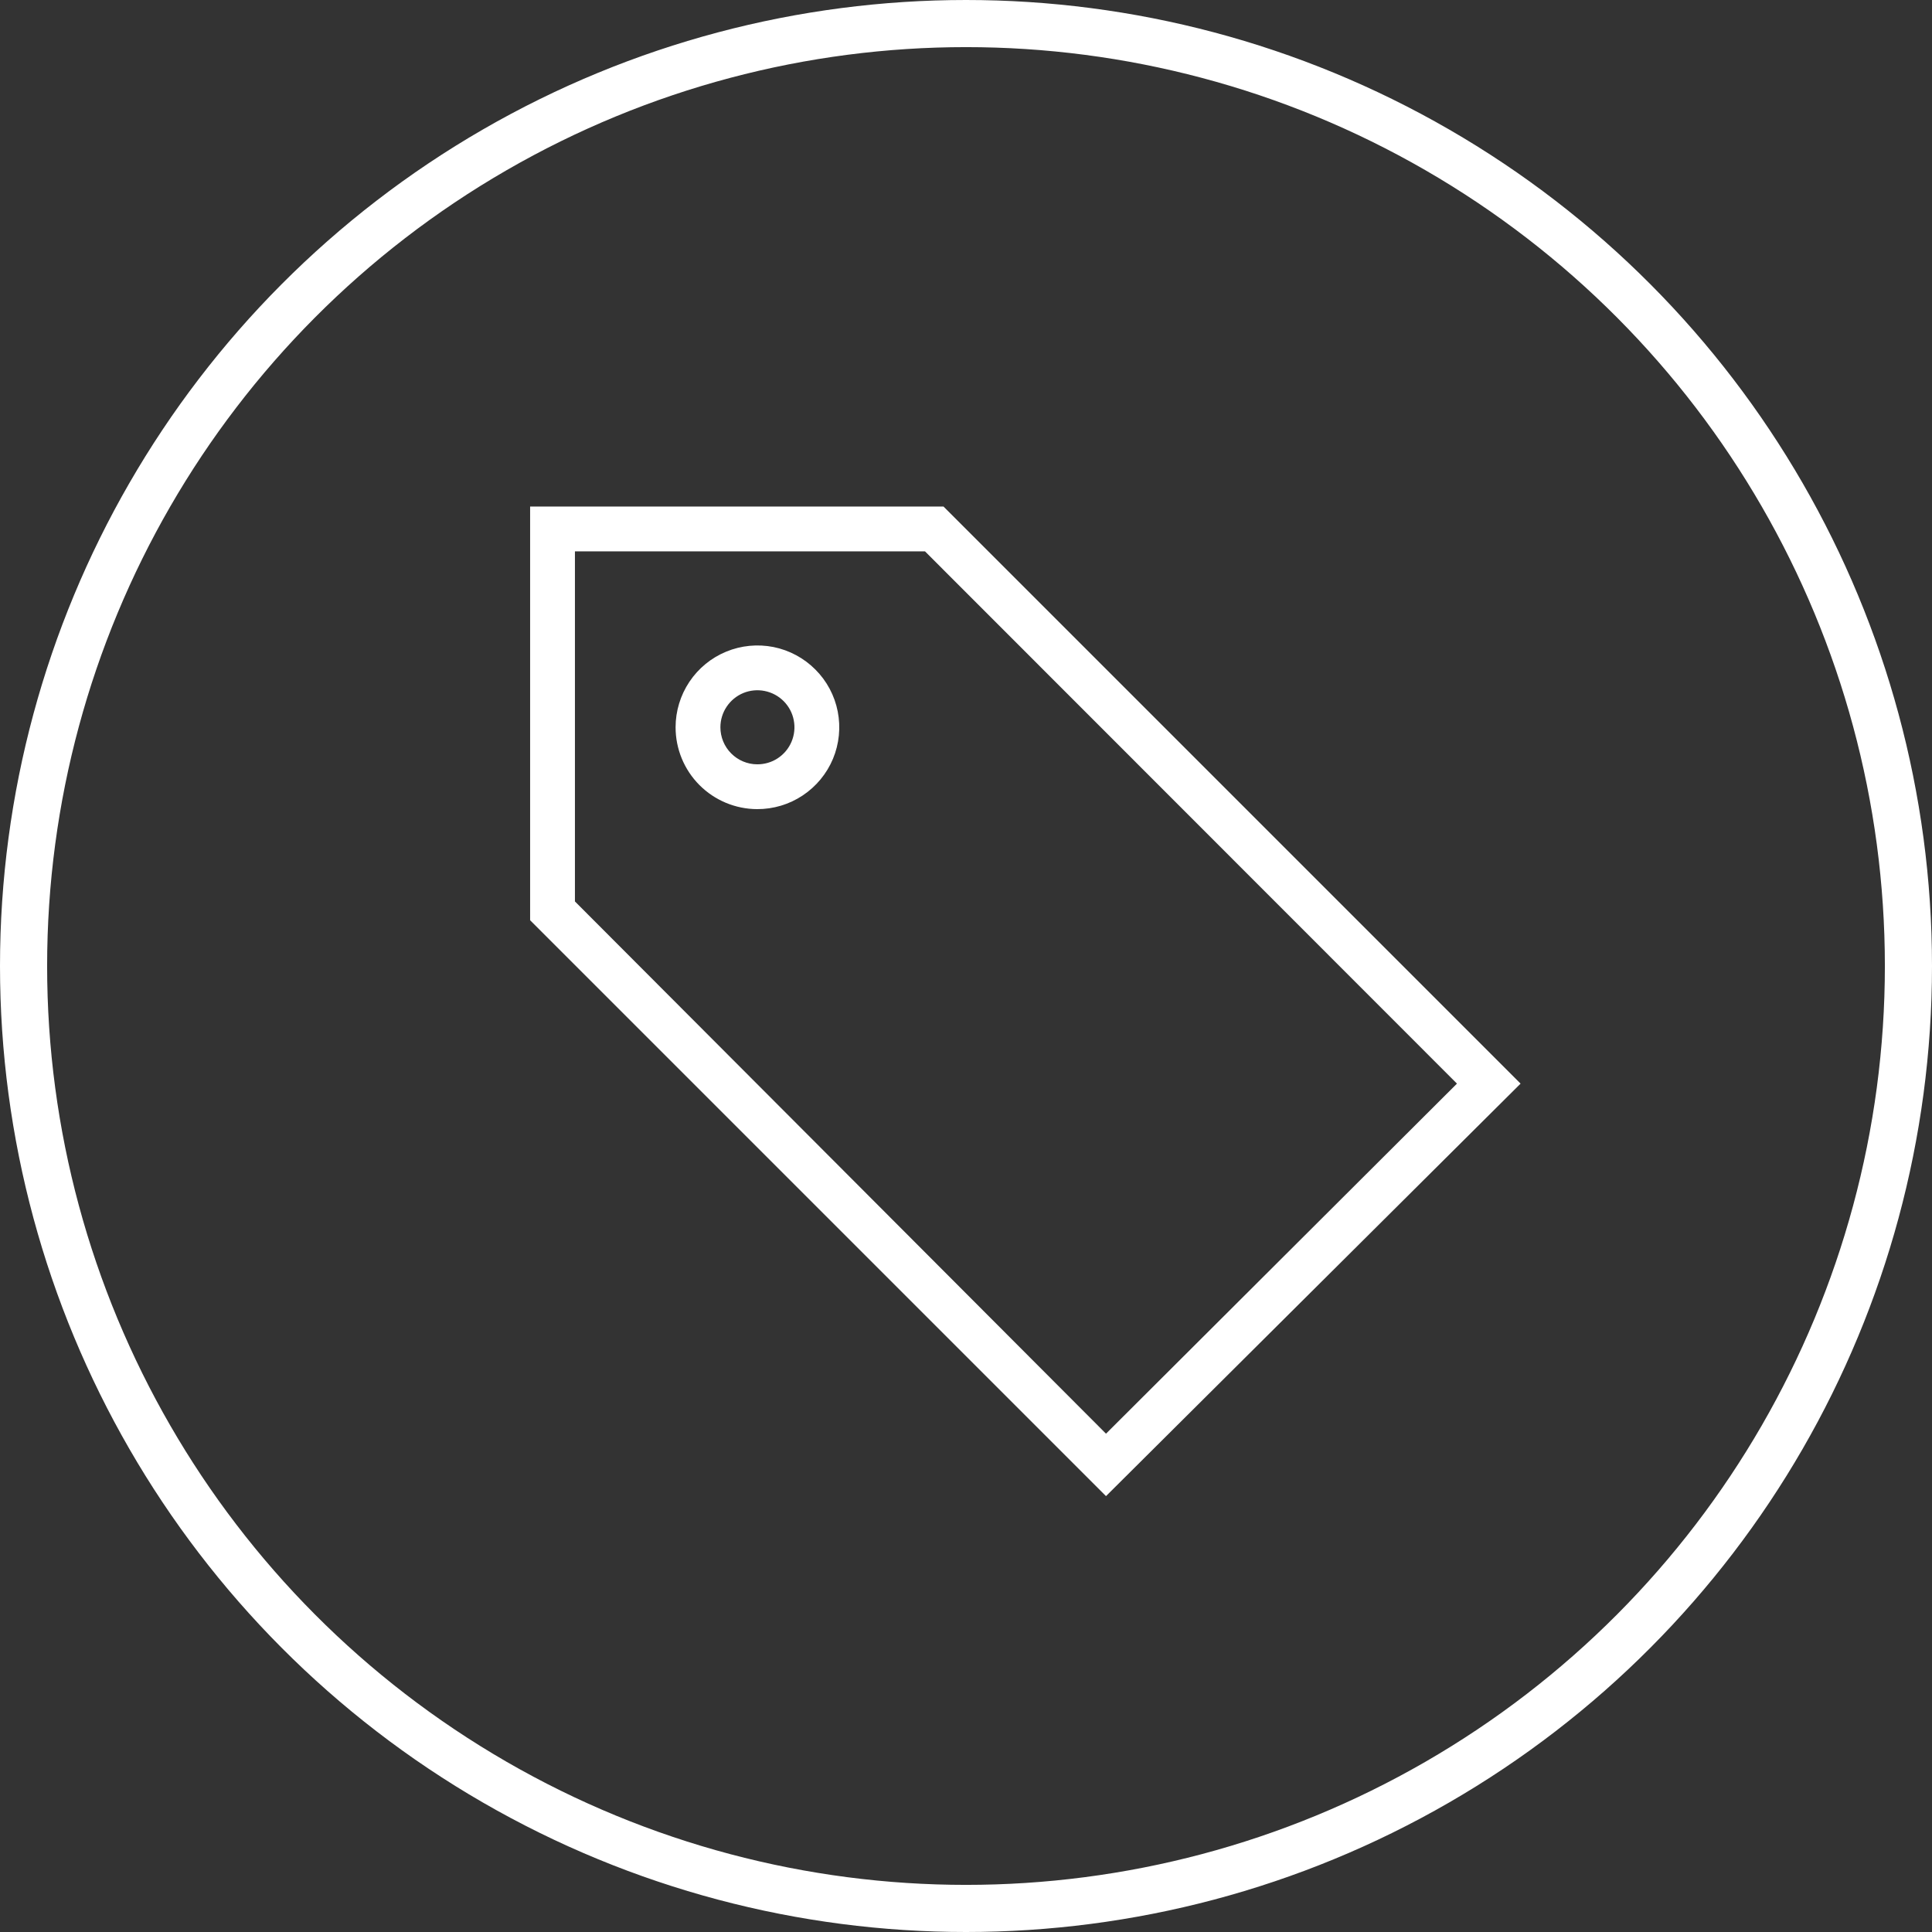<svg width="41" height="41" viewBox="0 0 41 41" fill="none" xmlns="http://www.w3.org/2000/svg">
<rect x="0" y="0" width="41" height="41" fill="#333333" stroke="none"/>
<path d="M32.269 22.996L20.023 10.75H11.25V19.529L23.471 31.75L32.269 22.996ZM19.63 11.701L30.919 22.996L23.471 30.425L12.201 19.13V11.701H19.63Z" fill="white"/>
<path d="M16.067 17.171C16.411 17.172 16.748 17.072 17.034 16.881C17.32 16.691 17.544 16.421 17.677 16.103C17.809 15.786 17.844 15.437 17.778 15.099C17.712 14.762 17.547 14.452 17.304 14.209C17.061 13.965 16.752 13.799 16.415 13.731C16.078 13.664 15.728 13.698 15.411 13.829C15.093 13.96 14.821 14.183 14.63 14.469C14.439 14.755 14.337 15.091 14.337 15.434C14.337 15.894 14.519 16.335 14.843 16.66C15.168 16.986 15.608 17.169 16.067 17.171ZM15.288 15.434C15.288 15.279 15.334 15.126 15.421 14.997C15.507 14.868 15.63 14.767 15.774 14.707C15.918 14.648 16.077 14.633 16.229 14.664C16.382 14.695 16.522 14.77 16.632 14.881C16.741 14.991 16.816 15.132 16.845 15.285C16.875 15.438 16.858 15.596 16.798 15.739C16.738 15.883 16.636 16.005 16.506 16.091C16.376 16.177 16.223 16.221 16.067 16.22C15.86 16.219 15.662 16.135 15.516 15.988C15.37 15.841 15.288 15.642 15.288 15.434Z" fill="white"/>
<circle cx="20.5" cy="20.5" r="20" stroke="white"/>
</svg>
